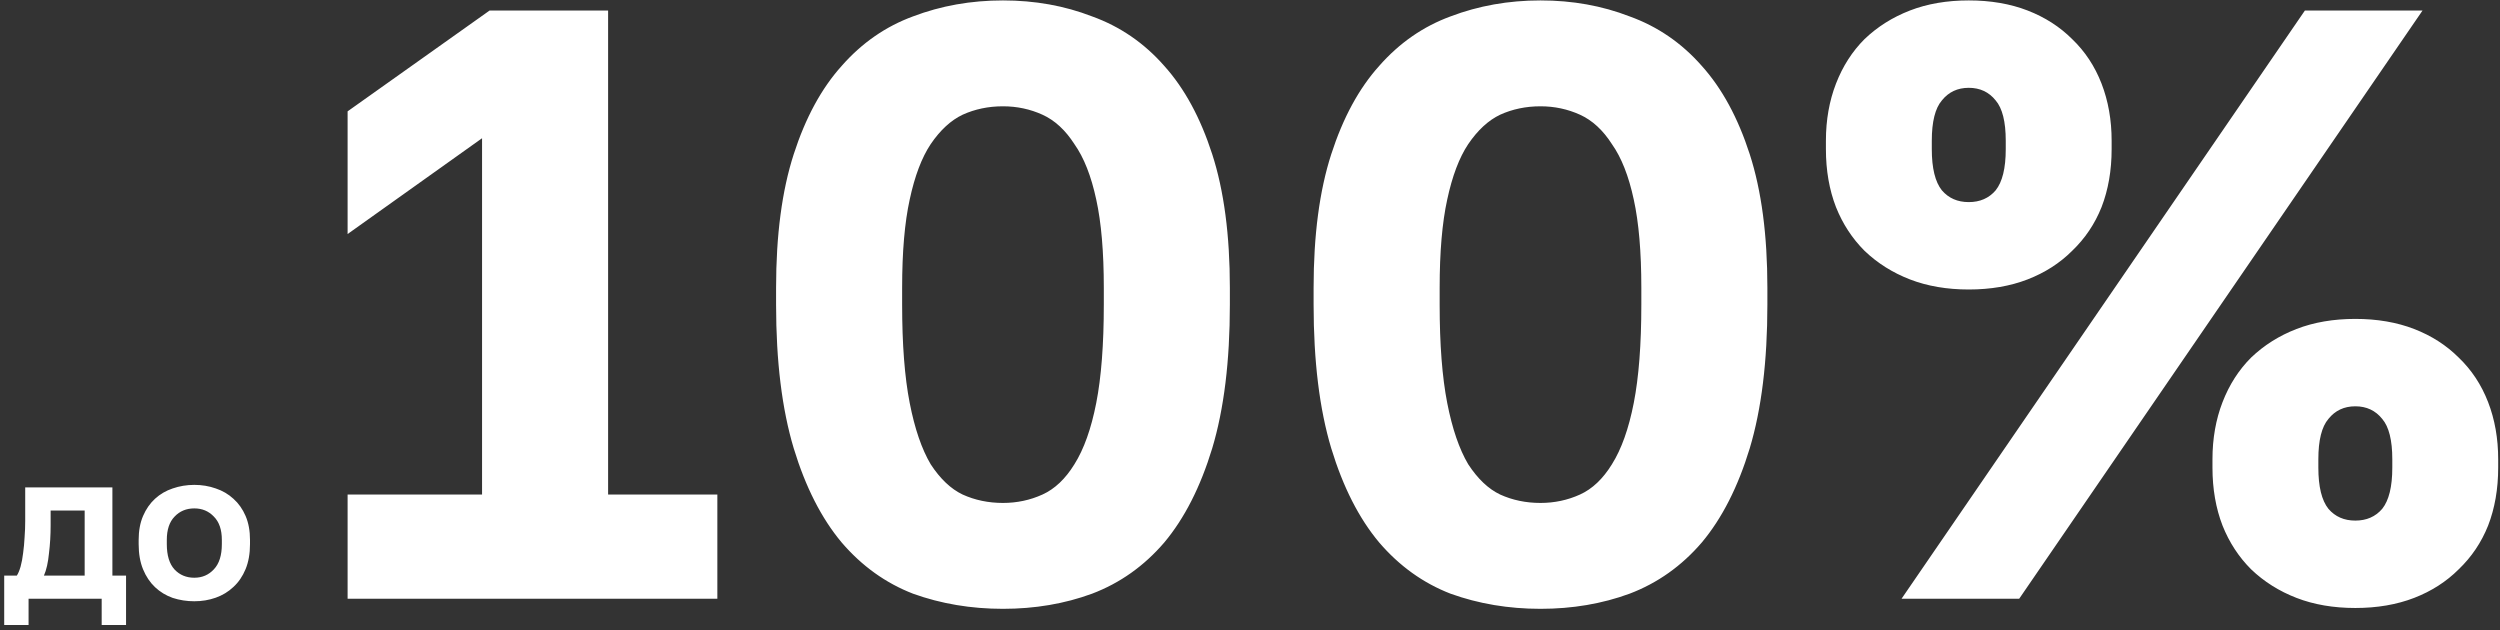<?xml version="1.0" encoding="UTF-8"?> <svg xmlns="http://www.w3.org/2000/svg" width="238" height="60" viewBox="0 0 238 60" fill="none"><rect x="0" y="0" width="238" height="60" fill="#333333" stroke="none"/> <path d="M0.4 54.8H1.6C1.733 54.6 1.853 54.313 1.96 53.94C2.067 53.553 2.147 53.127 2.2 52.66C2.267 52.18 2.313 51.68 2.34 51.16C2.38 50.627 2.4 50.107 2.4 49.6V46.4H10.7V54.8H12V59.5H9.68V57H2.72V59.5H0.4V54.8ZM8.06 54.8V48.6H4.82V50C4.82 50.467 4.807 50.927 4.78 51.38C4.753 51.833 4.713 52.273 4.66 52.7C4.62 53.113 4.56 53.5 4.48 53.86C4.4 54.22 4.3 54.533 4.18 54.8H8.06ZM18.5 57.24C17.78 57.24 17.093 57.133 16.44 56.92C15.8 56.693 15.24 56.353 14.76 55.9C14.28 55.447 13.9 54.88 13.62 54.2C13.34 53.52 13.2 52.72 13.2 51.8V51.4C13.2 50.533 13.34 49.773 13.62 49.12C13.9 48.467 14.28 47.92 14.76 47.48C15.24 47.04 15.8 46.713 16.44 46.5C17.093 46.273 17.78 46.16 18.5 46.16C19.22 46.16 19.9 46.273 20.54 46.5C21.18 46.713 21.74 47.04 22.22 47.48C22.713 47.92 23.1 48.467 23.38 49.12C23.66 49.773 23.8 50.533 23.8 51.4V51.8C23.8 52.707 23.66 53.5 23.38 54.18C23.1 54.86 22.713 55.427 22.22 55.88C21.74 56.333 21.18 56.673 20.54 56.9C19.9 57.127 19.22 57.24 18.5 57.24ZM18.5 55C19.247 55 19.867 54.733 20.36 54.2C20.867 53.667 21.12 52.867 21.12 51.8V51.4C21.12 50.427 20.867 49.687 20.36 49.18C19.867 48.66 19.247 48.4 18.5 48.4C17.74 48.4 17.113 48.66 16.62 49.18C16.127 49.687 15.88 50.427 15.88 51.4V51.8C15.88 52.88 16.127 53.687 16.62 54.22C17.113 54.74 17.74 55 18.5 55ZM33.092 47.08H45.892V13.16L33.092 22.28V10.6L46.612 1H57.892V47.08H68.292V57H33.092V47.08ZM95.483 57.96C92.443 57.96 89.59 57.48 86.923 56.52C84.309 55.507 82.043 53.88 80.123 51.64C78.203 49.347 76.683 46.36 75.563 42.68C74.443 38.947 73.883 34.387 73.883 29V27.4C73.883 22.387 74.443 18.147 75.563 14.68C76.683 11.213 78.203 8.413 80.123 6.28C82.043 4.093 84.309 2.52 86.923 1.56C89.59 0.547 92.443 0.04 95.483 0.04C98.523 0.04 101.349 0.547 103.963 1.56C106.629 2.52 108.923 4.093 110.843 6.28C112.763 8.413 114.283 11.213 115.403 14.68C116.523 18.147 117.083 22.387 117.083 27.4V29C117.083 34.387 116.523 38.947 115.403 42.68C114.283 46.36 112.763 49.347 110.843 51.64C108.923 53.88 106.629 55.507 103.963 56.52C101.349 57.48 98.523 57.96 95.483 57.96ZM95.483 47.88C96.816 47.88 98.07 47.613 99.243 47.08C100.416 46.547 101.429 45.587 102.283 44.2C103.189 42.76 103.883 40.813 104.363 38.36C104.843 35.907 105.083 32.787 105.083 29V27.4C105.083 23.987 104.843 21.187 104.363 19C103.883 16.76 103.189 15 102.283 13.72C101.429 12.387 100.416 11.453 99.243 10.92C98.07 10.387 96.816 10.12 95.483 10.12C94.096 10.12 92.816 10.387 91.643 10.92C90.523 11.453 89.51 12.387 88.603 13.72C87.749 15 87.083 16.76 86.603 19C86.123 21.187 85.883 23.987 85.883 27.4V29C85.883 32.787 86.123 35.907 86.603 38.36C87.083 40.813 87.749 42.76 88.603 44.2C89.51 45.587 90.523 46.547 91.643 47.08C92.816 47.613 94.096 47.88 95.483 47.88ZM146.655 57.96C143.615 57.96 140.761 57.48 138.095 56.52C135.481 55.507 133.215 53.88 131.295 51.64C129.375 49.347 127.855 46.36 126.735 42.68C125.615 38.947 125.055 34.387 125.055 29V27.4C125.055 22.387 125.615 18.147 126.735 14.68C127.855 11.213 129.375 8.413 131.295 6.28C133.215 4.093 135.481 2.52 138.095 1.56C140.761 0.547 143.615 0.04 146.655 0.04C149.695 0.04 152.521 0.547 155.135 1.56C157.801 2.52 160.095 4.093 162.015 6.28C163.935 8.413 165.455 11.213 166.575 14.68C167.695 18.147 168.255 22.387 168.255 27.4V29C168.255 34.387 167.695 38.947 166.575 42.68C165.455 46.36 163.935 49.347 162.015 51.64C160.095 53.88 157.801 55.507 155.135 56.52C152.521 57.48 149.695 57.96 146.655 57.96ZM146.655 47.88C147.988 47.88 149.241 47.613 150.415 47.08C151.588 46.547 152.601 45.587 153.455 44.2C154.361 42.76 155.055 40.813 155.535 38.36C156.015 35.907 156.255 32.787 156.255 29V27.4C156.255 23.987 156.015 21.187 155.535 19C155.055 16.76 154.361 15 153.455 13.72C152.601 12.387 151.588 11.453 150.415 10.92C149.241 10.387 147.988 10.12 146.655 10.12C145.268 10.12 143.988 10.387 142.815 10.92C141.695 11.453 140.681 12.387 139.775 13.72C138.921 15 138.255 16.76 137.775 19C137.295 21.187 137.055 23.987 137.055 27.4V29C137.055 32.787 137.295 35.907 137.775 38.36C138.255 40.813 138.921 42.76 139.775 44.2C140.681 45.587 141.695 46.547 142.815 47.08C143.988 47.613 145.268 47.88 146.655 47.88ZM219.427 1H230.627L192.227 57H181.027L219.427 1ZM187.427 27.56C185.347 27.56 183.48 27.24 181.827 26.6C180.173 25.96 178.733 25.053 177.507 23.88C176.333 22.707 175.427 21.32 174.787 19.72C174.147 18.067 173.827 16.227 173.827 14.2V13.4C173.827 11.427 174.147 9.613 174.787 7.96C175.427 6.307 176.333 4.893 177.507 3.72C178.733 2.547 180.173 1.64 181.827 1C183.48 0.36 185.347 0.04 187.427 0.04C189.507 0.04 191.373 0.36 193.027 1C194.68 1.64 196.093 2.547 197.267 3.72C198.493 4.893 199.427 6.307 200.067 7.96C200.707 9.613 201.027 11.427 201.027 13.4V14.2C201.027 16.227 200.707 18.067 200.067 19.72C199.427 21.32 198.493 22.707 197.267 23.88C196.093 25.053 194.68 25.96 193.027 26.6C191.373 27.24 189.507 27.56 187.427 27.56ZM187.427 19.24C188.493 19.24 189.347 18.867 189.987 18.12C190.627 17.32 190.947 16.013 190.947 14.2V13.4C190.947 11.587 190.627 10.307 189.987 9.56C189.347 8.76 188.493 8.36 187.427 8.36C186.36 8.36 185.507 8.76 184.867 9.56C184.227 10.307 183.907 11.587 183.907 13.4V14.2C183.907 16.013 184.227 17.32 184.867 18.12C185.507 18.867 186.36 19.24 187.427 19.24ZM224.227 57.88C222.147 57.88 220.28 57.56 218.627 56.92C216.973 56.28 215.533 55.373 214.307 54.2C213.133 53.027 212.227 51.64 211.587 50.04C210.947 48.387 210.627 46.547 210.627 44.52V43.72C210.627 41.747 210.947 39.933 211.587 38.28C212.227 36.627 213.133 35.213 214.307 34.04C215.533 32.867 216.973 31.96 218.627 31.32C220.28 30.68 222.147 30.36 224.227 30.36C226.307 30.36 228.173 30.68 229.827 31.32C231.48 31.96 232.893 32.867 234.067 34.04C235.293 35.213 236.227 36.627 236.867 38.28C237.507 39.933 237.827 41.747 237.827 43.72V44.52C237.827 46.547 237.507 48.387 236.867 50.04C236.227 51.64 235.293 53.027 234.067 54.2C232.893 55.373 231.48 56.28 229.827 56.92C228.173 57.56 226.307 57.88 224.227 57.88ZM224.227 49.56C225.293 49.56 226.147 49.187 226.787 48.44C227.427 47.64 227.747 46.333 227.747 44.52V43.72C227.747 41.907 227.427 40.627 226.787 39.88C226.147 39.08 225.293 38.68 224.227 38.68C223.16 38.68 222.307 39.08 221.667 39.88C221.027 40.627 220.707 41.907 220.707 43.72V44.52C220.707 46.333 221.027 47.64 221.667 48.44C222.307 49.187 223.16 49.56 224.227 49.56Z" fill="white"></path> </svg> 